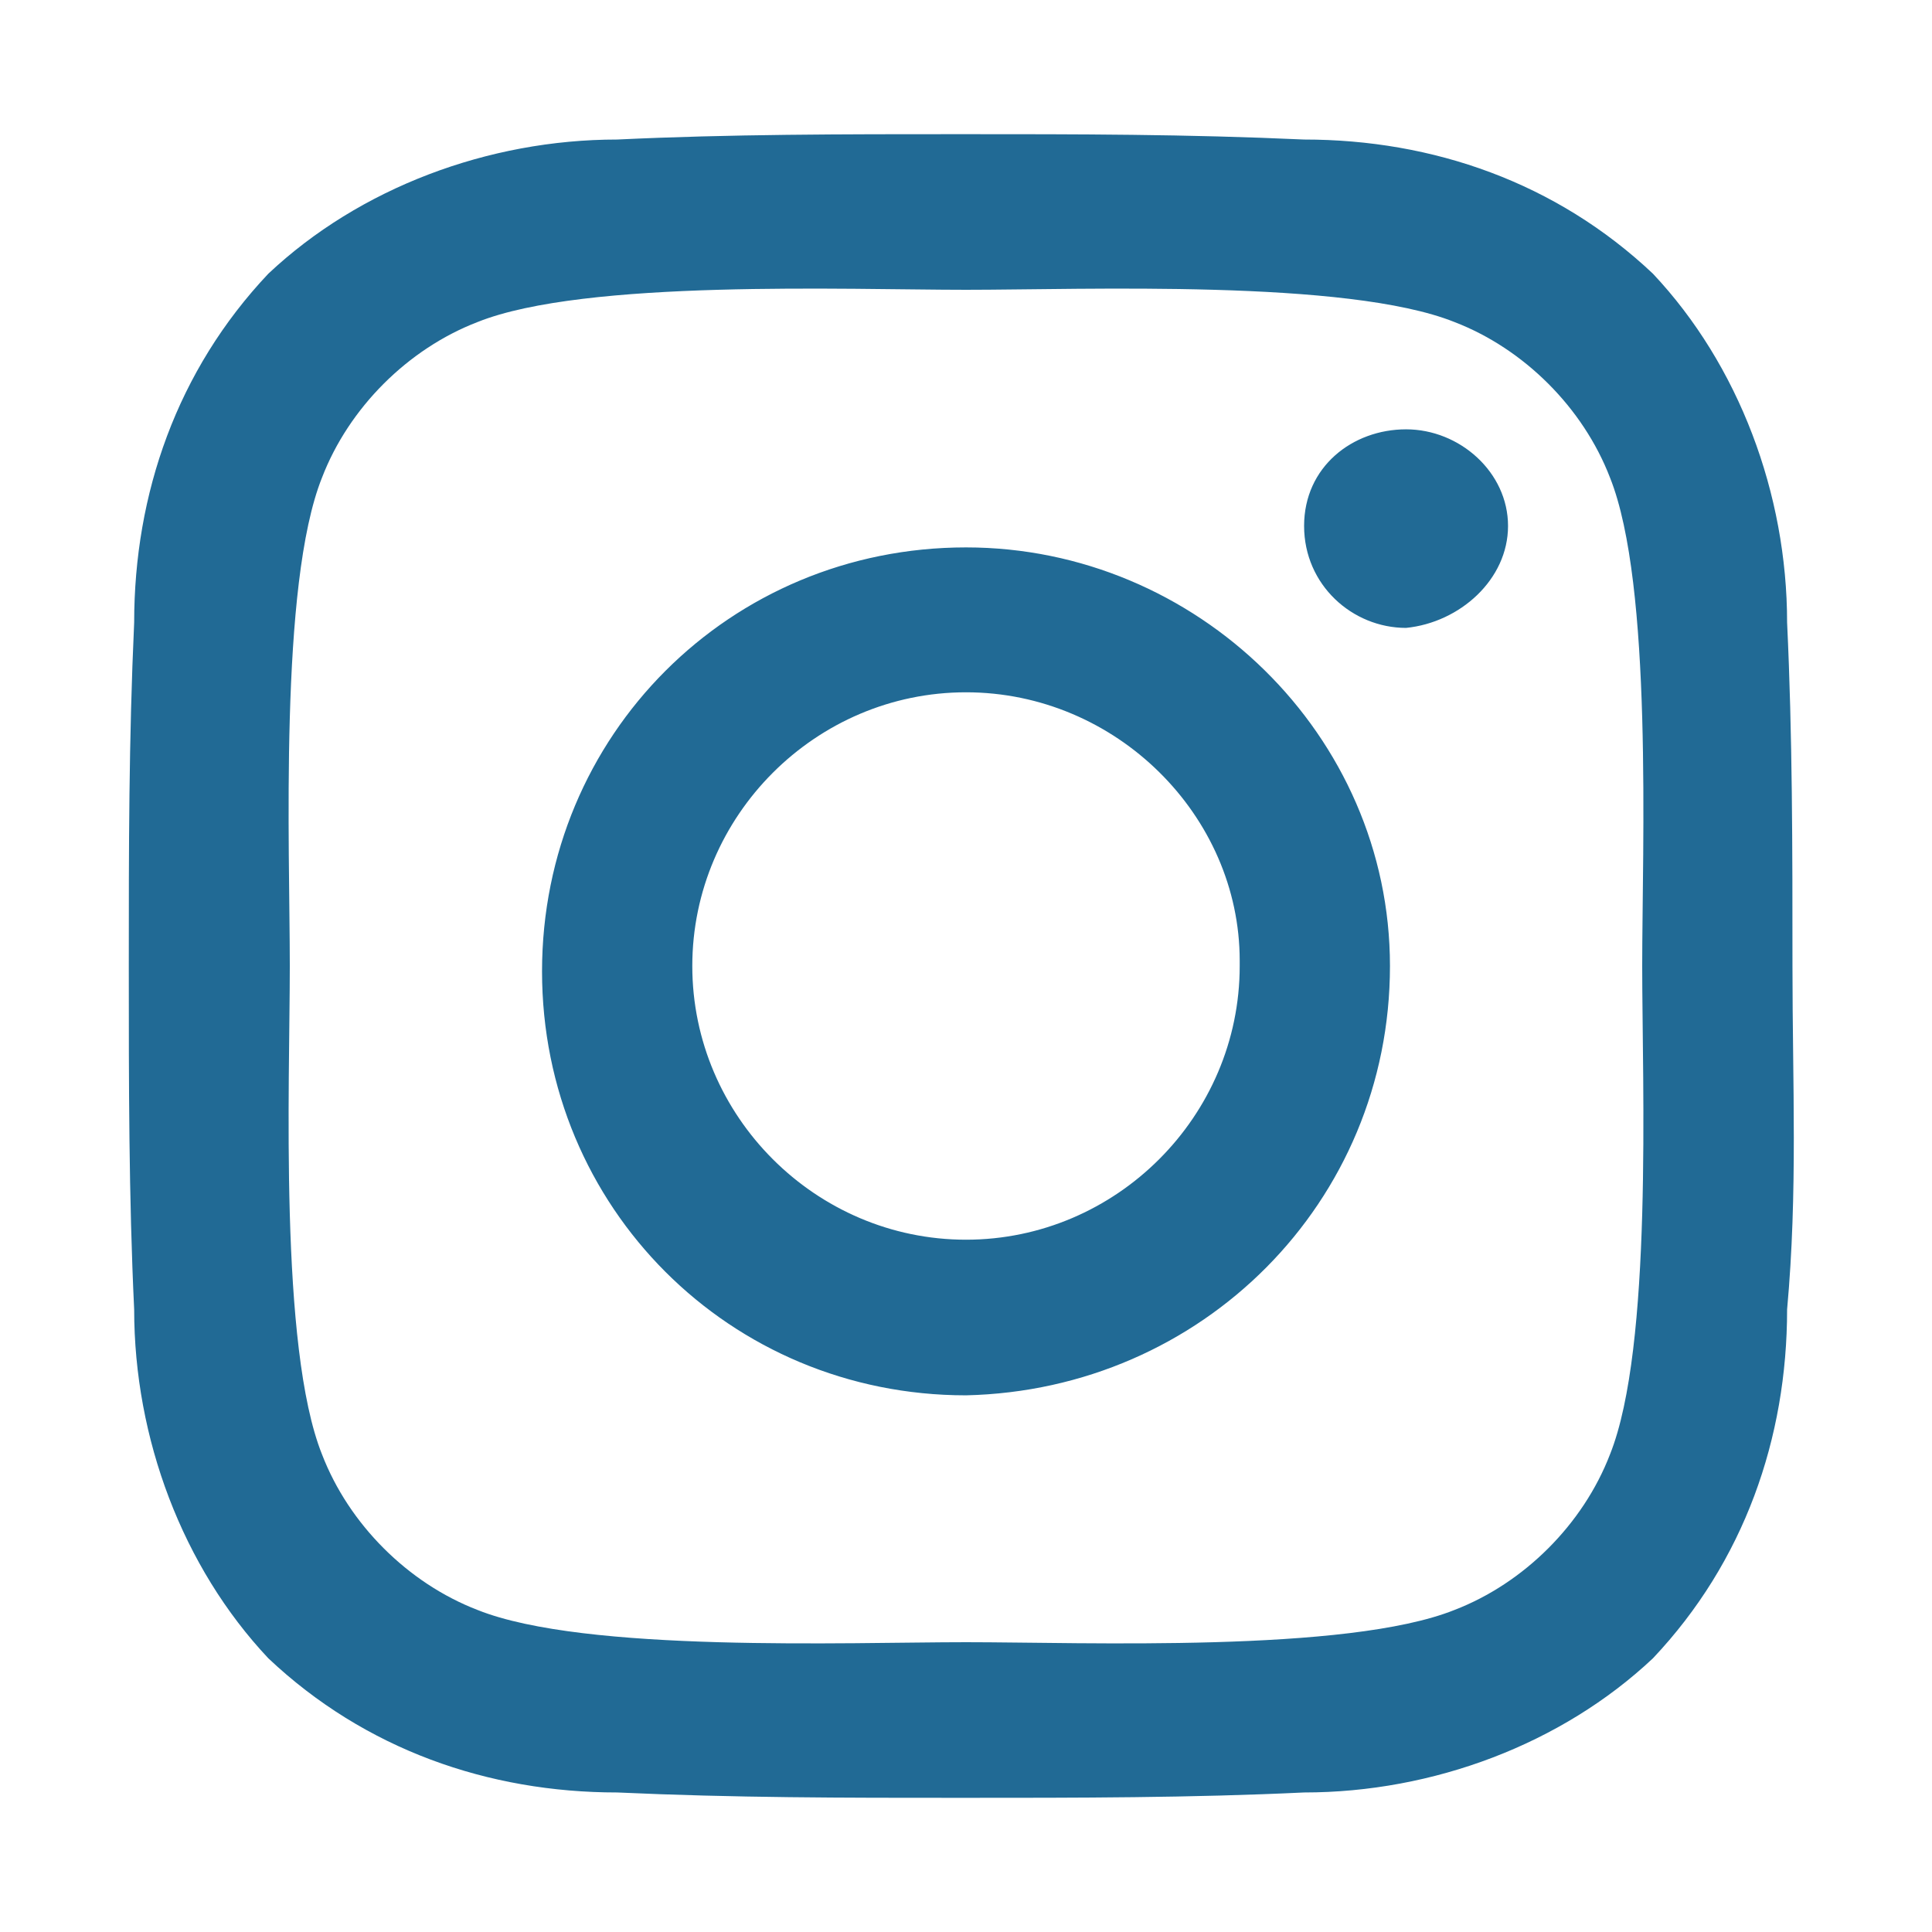 <?xml version="1.0" encoding="utf-8"?>
<!-- Generator: Adobe Illustrator 24.1.2, SVG Export Plug-In . SVG Version: 6.00 Build 0)  -->
<svg version="1.1" id="Layer_1" xmlns="http://www.w3.org/2000/svg" xmlns:xlink="http://www.w3.org/1999/xlink" x="0px" y="0px"
	 viewBox="0 0 36 36" style="enable-background:new 0 0 36 36;" xml:space="preserve">
<style type="text/css">
	.st0{fill:#216A95;}
</style>
<path class="st0" d="M33.3,24.4c0,2.4-0.8,4.7-2.5,6.5c-1.7,1.6-4.1,2.5-6.5,2.5c-2.1,0.1-4.2,0.1-6.4,0.1s-4.2,0-6.4-0.1
	c-2.4,0-4.7-0.8-6.5-2.5c-1.6-1.7-2.5-4.1-2.5-6.5c-0.1-2.1-0.1-4.2-0.1-6.4s0-4.2,0.1-6.4c0-2.4,0.8-4.7,2.5-6.5
	c1.7-1.6,4.1-2.5,6.5-2.5c2.1-0.1,4.2-0.1,6.4-0.1s4.2,0,6.4,0.1c2.4,0,4.7,0.8,6.5,2.5c1.6,1.7,2.5,4.1,2.5,6.5
	c0.1,2.1,0.1,4.2,0.1,6.4S33.5,22.2,33.3,24.4z M8.9,6C7.6,6.5,6.5,7.6,6,8.9c-0.8,2-0.6,6.9-0.6,9.1S5.2,25.1,6,27.1
	c0.5,1.3,1.6,2.4,2.9,2.9c2,0.8,6.9,0.6,9.1,0.6s7.1,0.2,9.1-0.6c1.3-0.5,2.4-1.6,2.9-2.9c0.8-2,0.6-6.9,0.6-9.1s0.2-7.1-0.6-9.1
	c-0.5-1.3-1.6-2.4-2.9-2.9c-2-0.8-6.9-0.6-9.1-0.6S10.9,5.2,8.9,6z M18,26c-4.4,0-7.9-3.5-7.9-7.9s3.5-7.9,7.9-7.9
	c4.3,0,7.9,3.5,7.9,7.8C25.9,22.4,22.4,25.9,18,26C18,25.9,18,25.9,18,26L18,26z M18,12.9c-2.8,0-5.1,2.3-5.1,5.1s2.3,5.1,5.1,5.1
	s5.1-2.3,5.1-5.1v-0.1C23.1,15.2,20.8,12.9,18,12.9L18,12.9z M26.2,11.7c-1,0-1.9-0.8-1.9-1.9S25.2,8,26.2,8s1.9,0.8,1.9,1.8
	S27.2,11.6,26.2,11.7L26.2,11.7z"/>
</svg>
